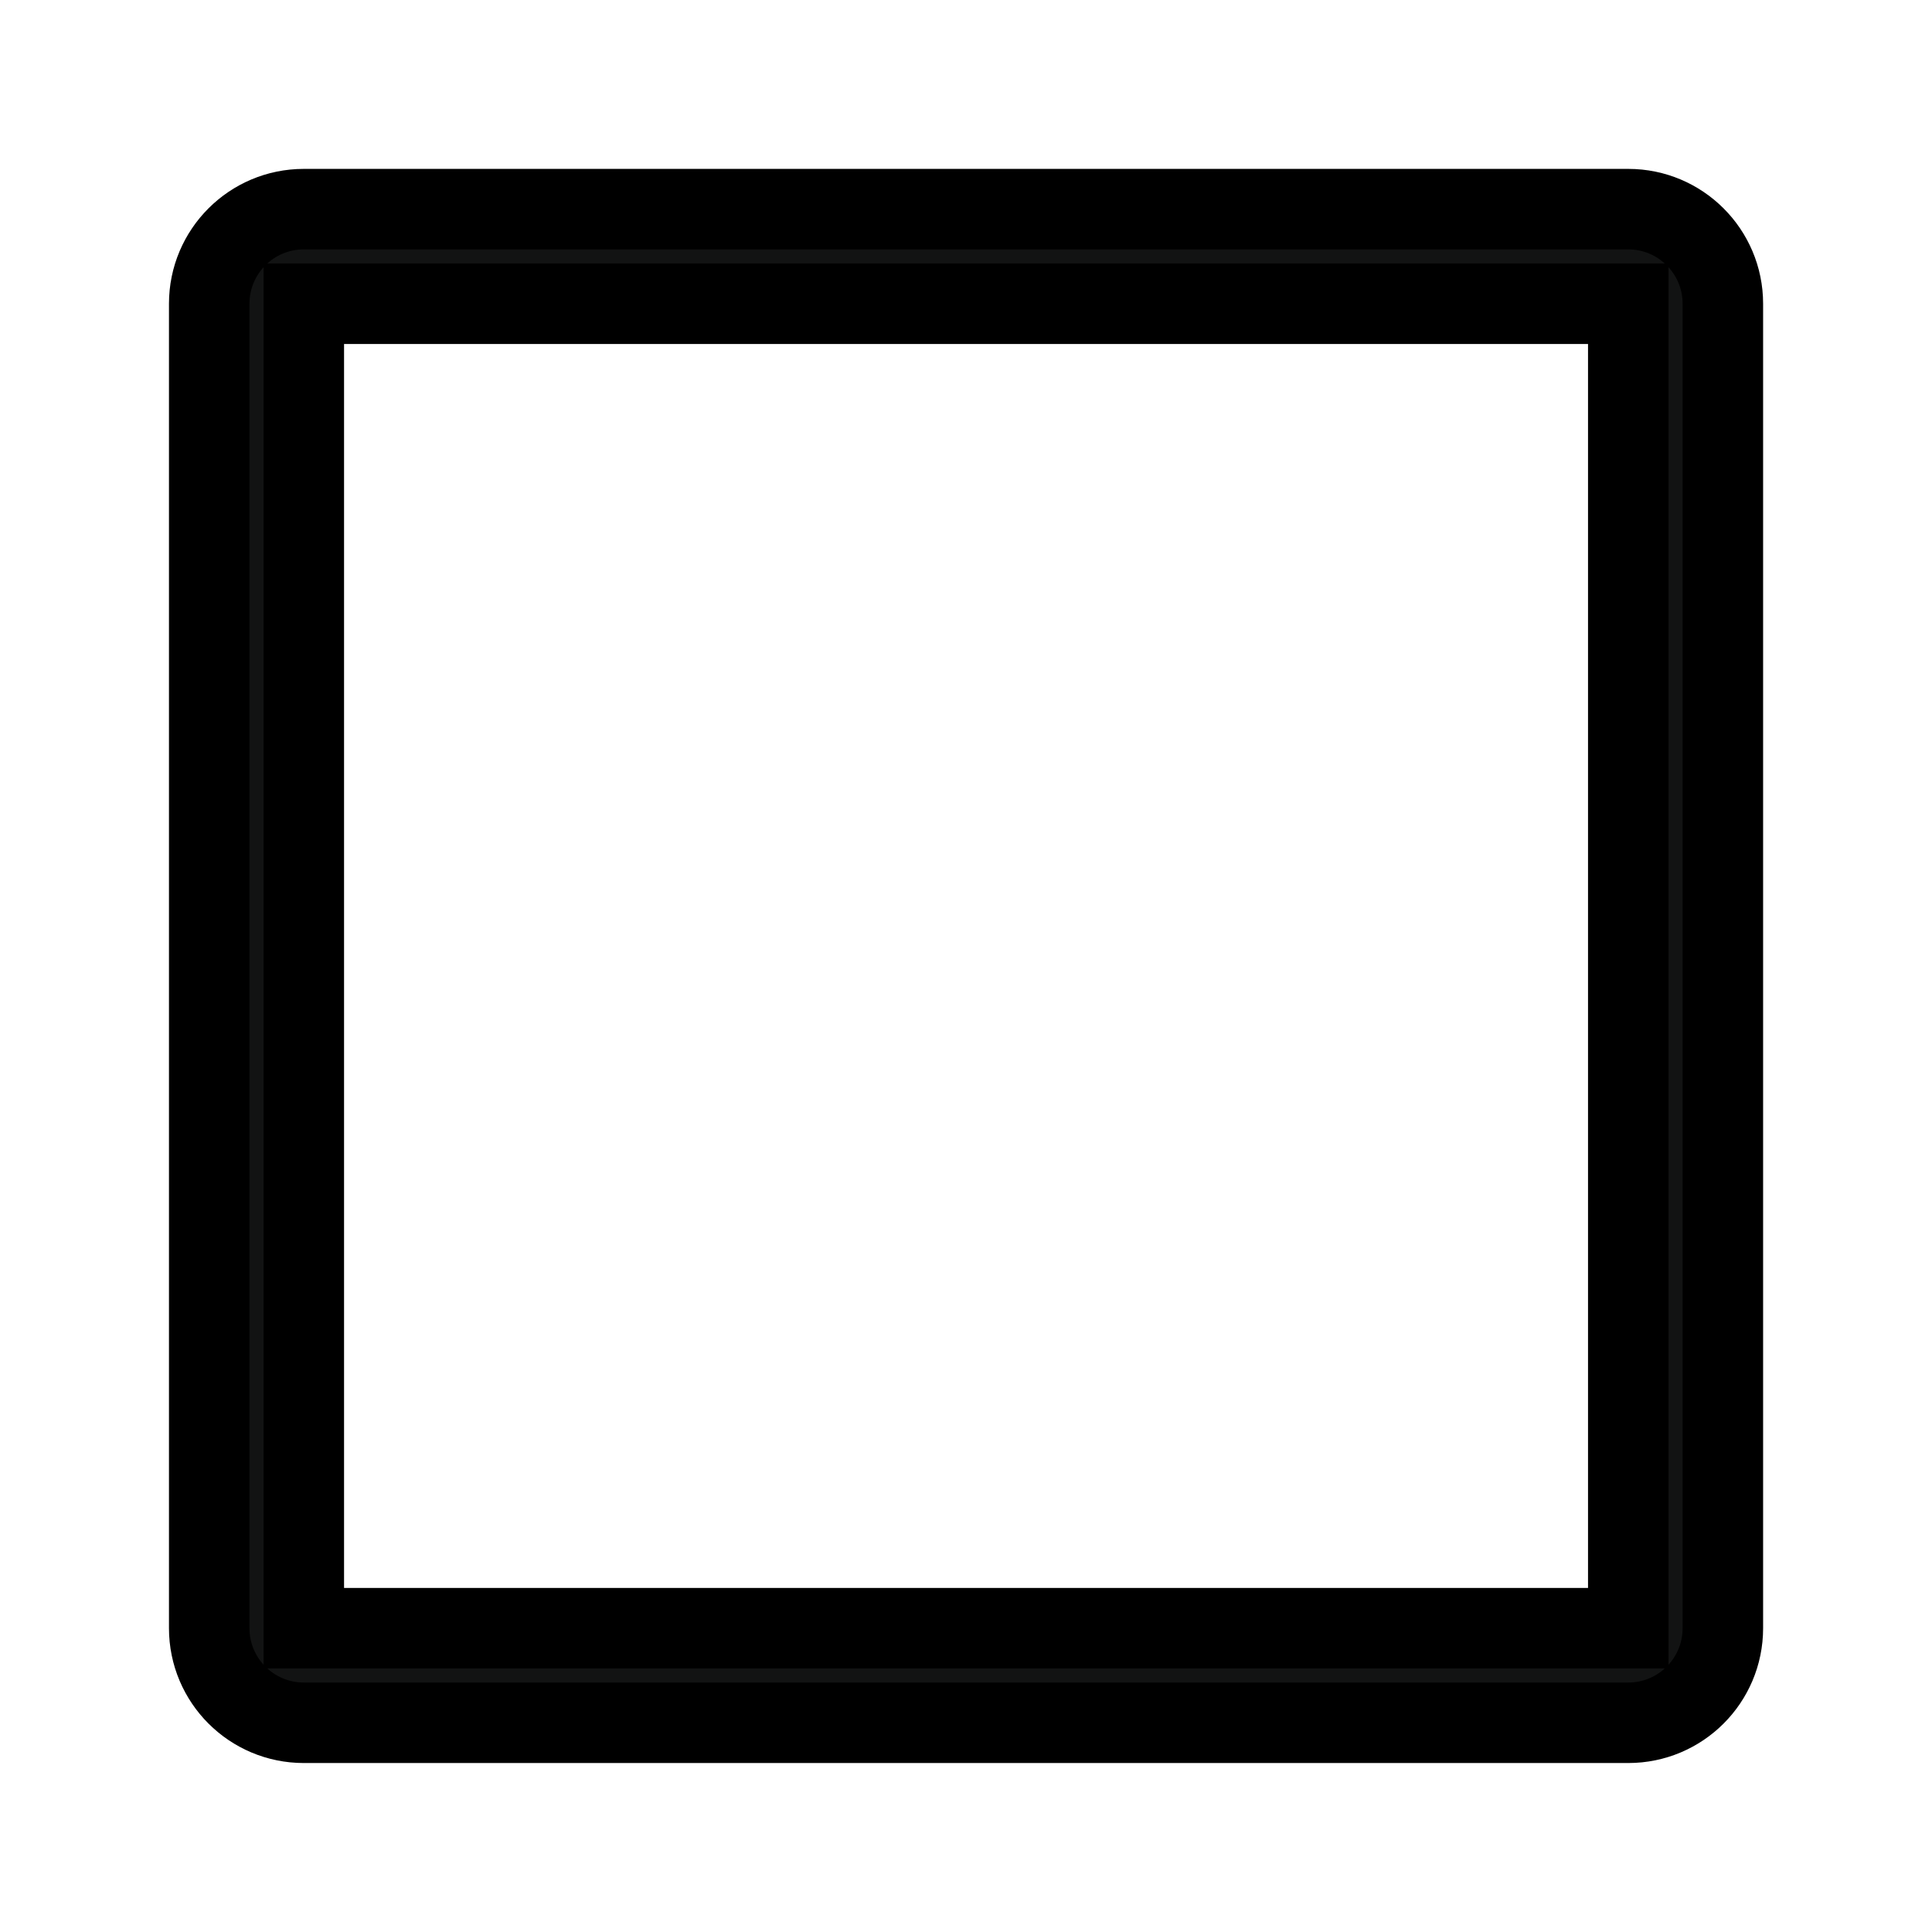<svg width="24" height="24" xmlns="http://www.w3.org/2000/svg">

 <g>
  <title>background</title>
  <rect fill="none" id="canvas_background" height="26" width="26" y="-1" x="-1"/>
 </g>
 <g>
  <title>Layer 1</title>
  <path stroke="null" id="svg_1" fill="#121313" d="m20.227,2.598l-16.453,0c-0.649,0 -1.175,0.526 -1.175,1.175l0,16.453c0,0.649 0.526,1.175 1.175,1.175l16.453,0c0.649,0 1.175,-0.526 1.175,-1.175l0,-16.453c0,-0.649 -0.527,-1.175 -1.175,-1.175zm0,17.628l-16.453,0l0,-16.453l16.453,0l0,16.453z"/>
 </g>
</svg>